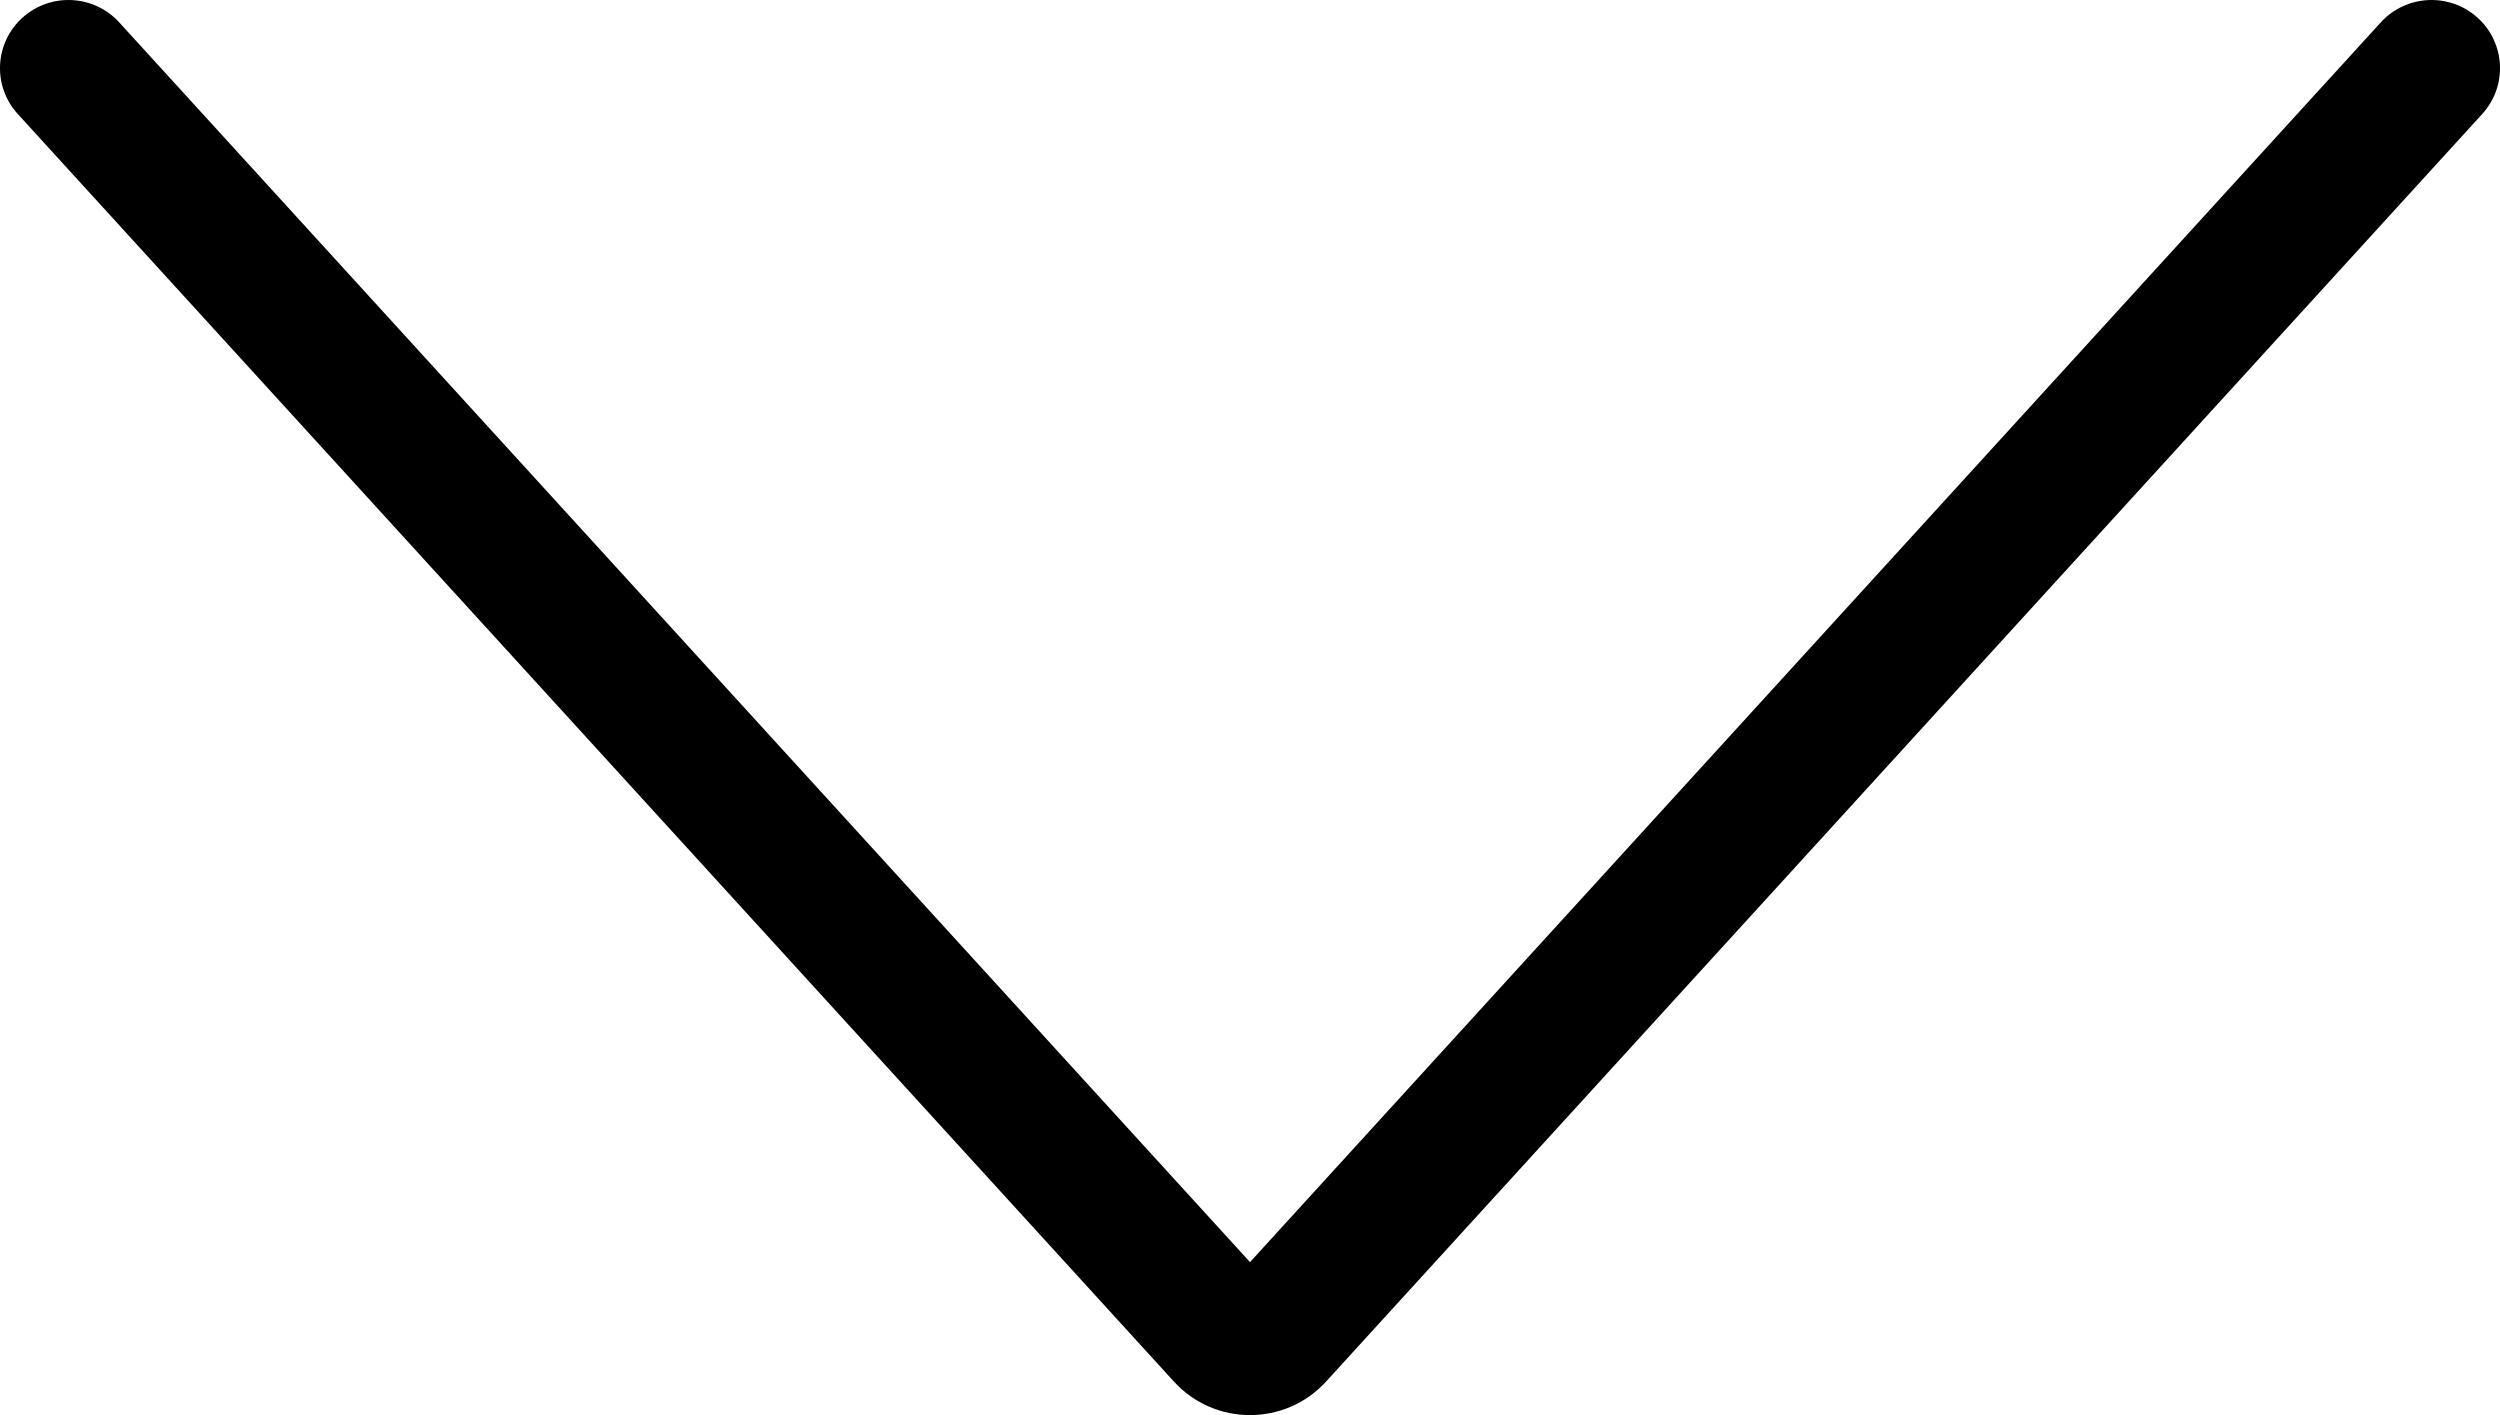 <svg xmlns="http://www.w3.org/2000/svg" width="53" height="30" viewBox="0 0 53 30"><path fill-rule="evenodd" clip-rule="evenodd" d="M28.113 29.289C27.248 30.237 25.752 30.237 24.887 29.289L0.377 2.417C-0.162 1.826 -0.118 0.912 0.476 0.375C1.07 -0.161 1.988 -0.117 2.527 0.474L26.5 26.757L50.473 0.474C51.012 -0.117 51.93 -0.161 52.524 0.375C53.118 0.912 53.162 1.826 52.623 2.417L28.113 29.289Z"></path></svg>